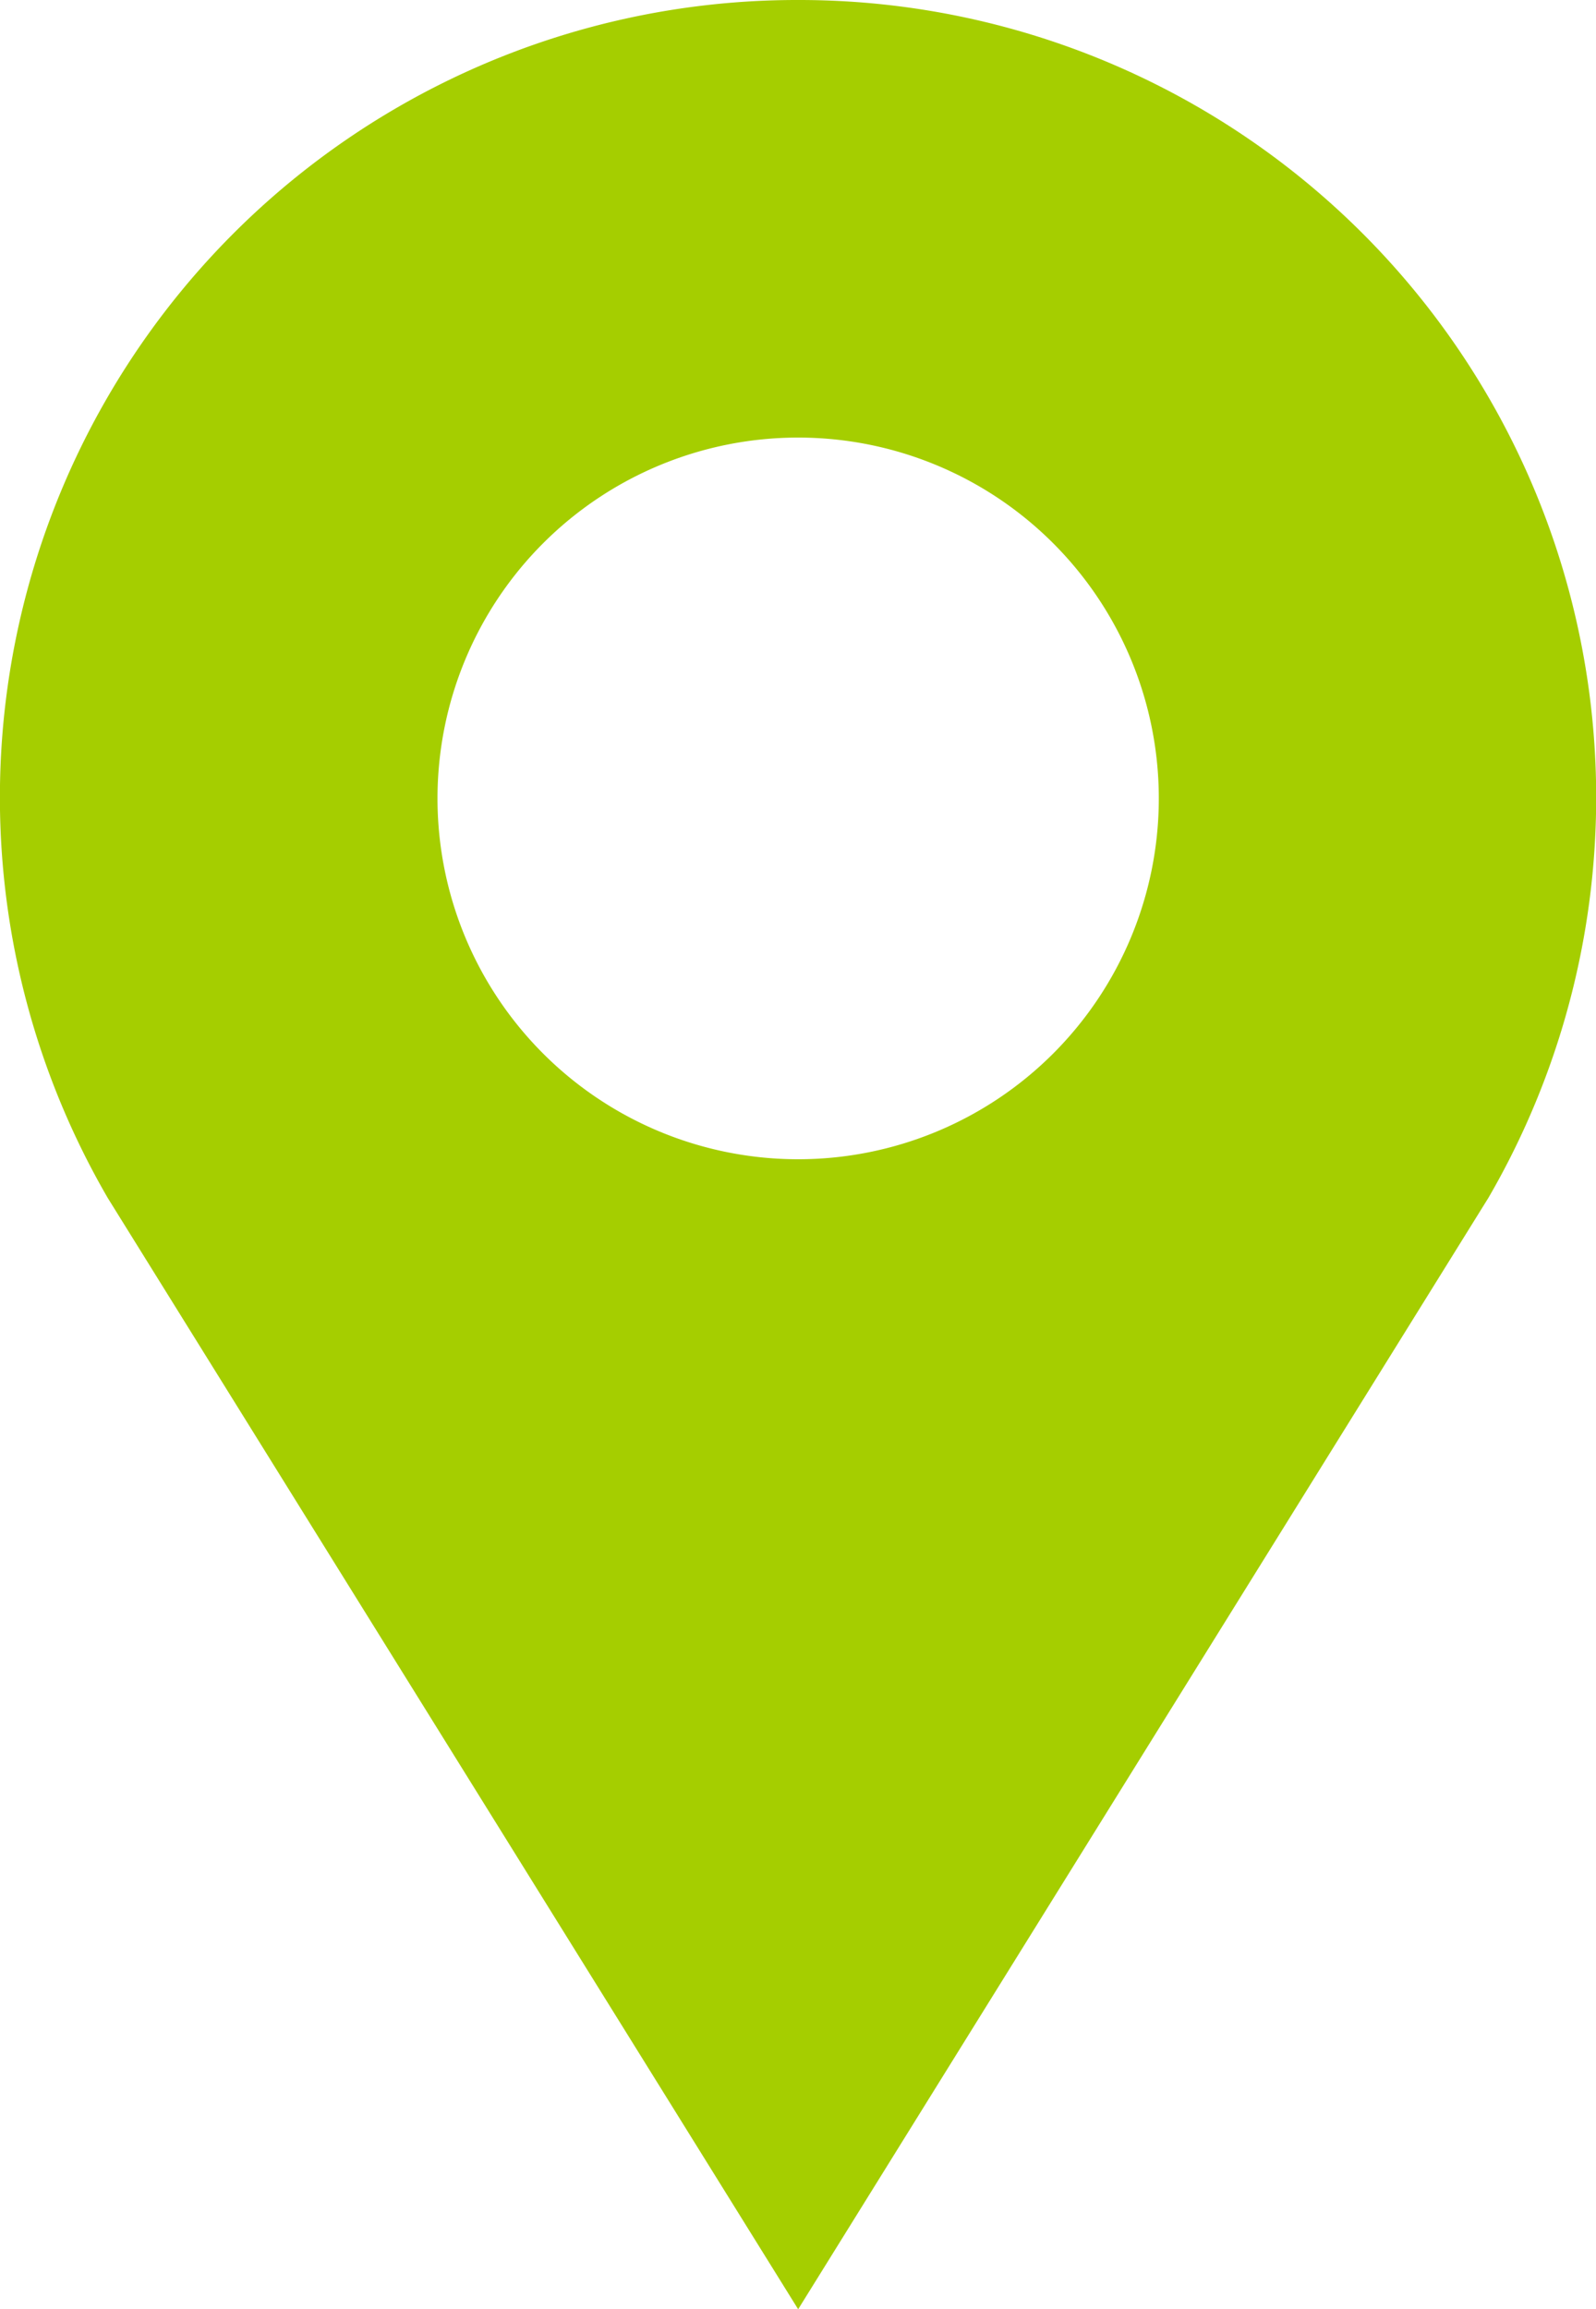 <svg xmlns="http://www.w3.org/2000/svg" width="21.06" height="30.456" viewBox="0 0 21.06 30.456">
  <path id="パス_770" data-name="パス 770" d="M14,1.323a10.517,10.517,0,0,0-9.11,15.8L14,31.779l9.11-14.661A10.517,10.517,0,0,0,14,1.323Zm0,15.289a4.759,4.759,0,1,1,4.759-4.759A4.759,4.759,0,0,1,14,16.612Z" transform="translate(-3.468 -1.323)" fill="#a5ce00"/>
</svg>
